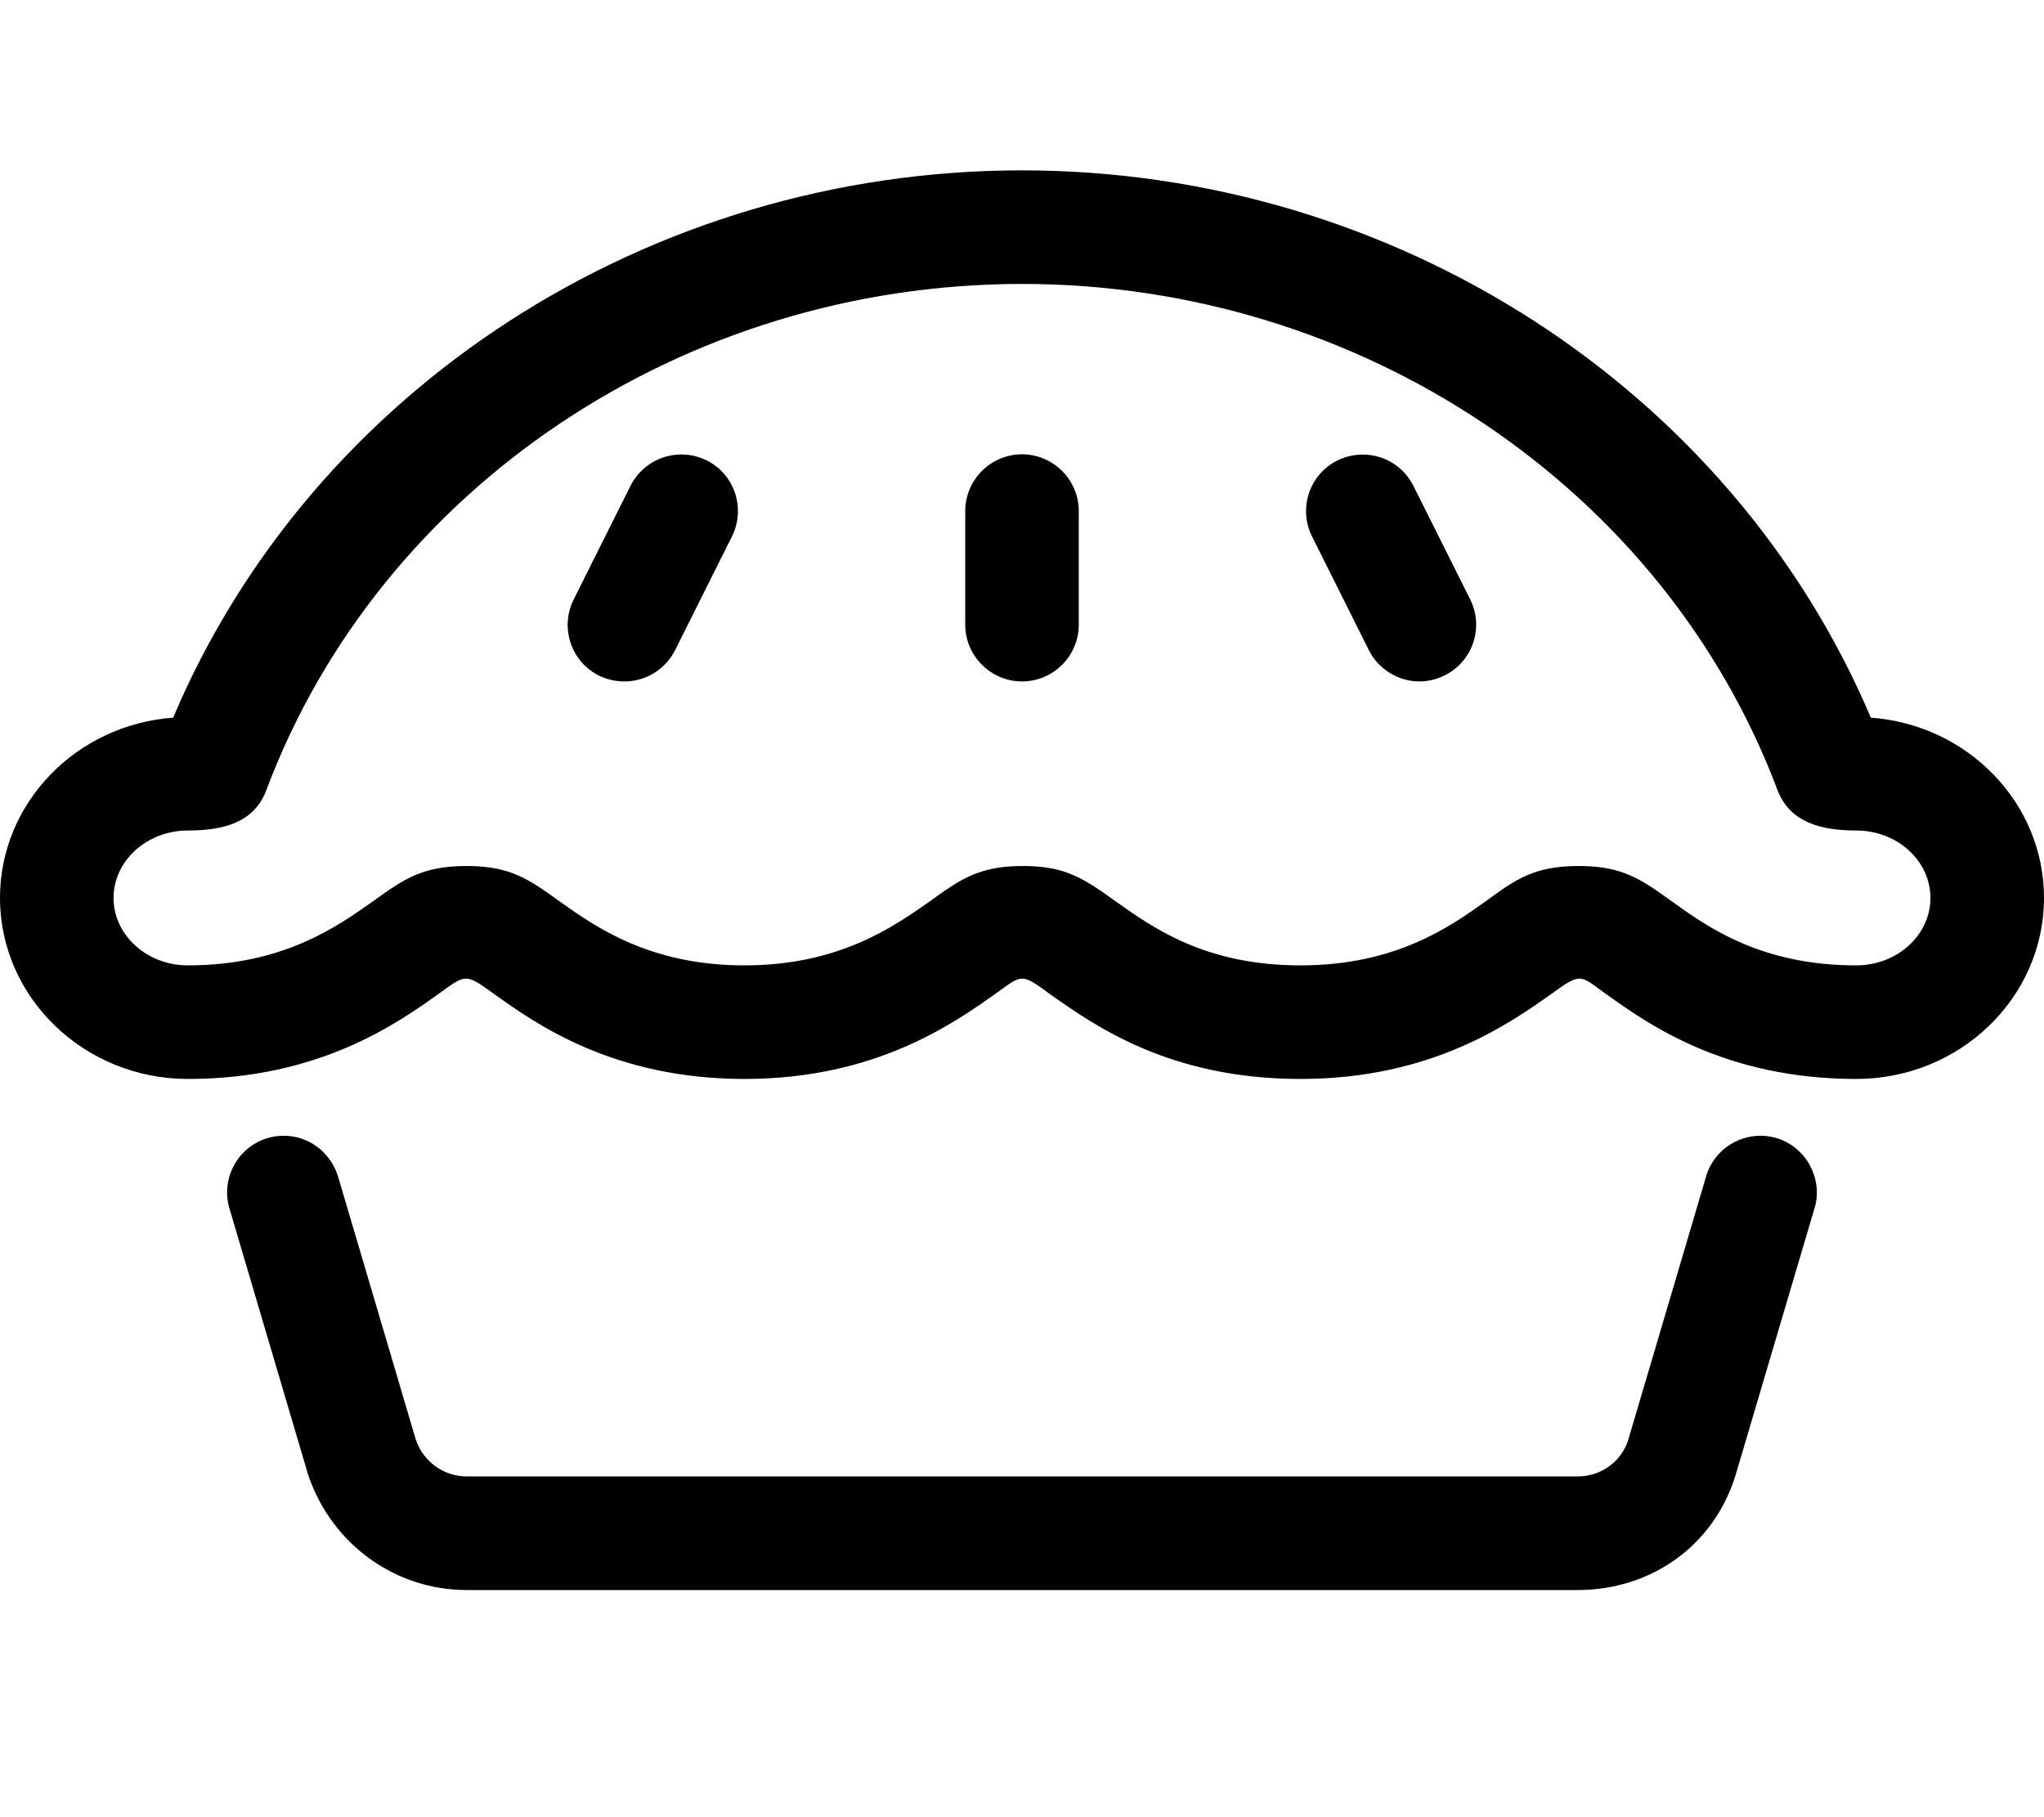 <svg xmlns="http://www.w3.org/2000/svg" viewBox="0 0 576 512"><!--! Font Awesome Pro 6.0.0 by @fontawesome - https://fontawesome.com License - https://fontawesome.com/license (Commercial License) Copyright 2022 Fonticons, Inc. --><path d="M527.2 202.2C487.9 109.6 393 48 288 48c-105.1 0-200 61.55-239.2 154.2C21.53 204.2 0 226.2 0 253C0 281.1 23.75 304 52.94 304c36.97 0 58.94-15.62 70.81-24.08C131.4 274.4 131.1 274.2 139.3 280.1C151 288.5 172.9 304 209.8 304c36.88 0 58.84-15.59 70.88-24.12c7.551-5.402 6.971-5.812 15.53 .453C308.8 289.2 329.8 304 366.5 304c36.88 0 58.81-15.55 70.94-24.14c8.211-5.988 7.902-5.01 14.94 .062C464.1 288.3 485.8 304 523.1 304C552.3 304 576 281.1 576 253C576 226.2 554.5 204.2 527.2 202.2zM523.1 272c-26.94 0-42-10.86-52.03-18.08C462.4 247.7 457.2 244 444.9 244c-12.62 0-17.78 3.766-26.31 10C408.5 261.2 393.2 272 366.5 272c-26.53 0-41.16-10.3-51.59-17.67C305.3 247.4 300.2 244 288.3 244c-12.06 0-17.34 3.438-26.25 9.938C251.8 261.1 236.5 272 209.8 272c-26.72 0-41.94-10.81-52.19-18.09C149 247.7 143.8 244 131.5 244c-12.56 0-17.78 3.75-26.34 9.906C95 261.1 79.69 272 52.94 272C41.41 272 32 263.5 32 253S41.41 234 52.94 234c9.805 0 18.65-2.113 22.12-11.39C107.1 137.3 192.7 80 288 80c95.19 0 180.8 57.3 212.9 142.6C504.4 231.8 513.3 234 523.1 234C534.6 234 544 242.5 544 253S534.6 272 523.1 272zM501.1 320.8c-1.652-.535-3.305-.797-4.975-.797c-6.891 0-12.99 4.379-15.18 10.9l-22.17 75c-1.943 5.947-7.645 10.09-14.12 10.09H131.5c-6.486 0-12.25-4.189-14.34-10.42l-21.99-74.39C92.9 324.4 86.82 320 79.95 320c-1.676 0-3.34 .262-4.947 .777c-4.129 1.377-7.408 4.227-9.314 8.057c-1.908 3.826-2.213 8.17-.859 12.23l21.99 74.41C93.36 435 111.3 448 131.5 448h313.1c20.32 0 38.2-12.1 44.48-32.34l22.14-74.86c1.271-3.795 .967-8.139-.941-11.96C508.4 325 505.1 322.2 501.1 320.8zM288 128C279.2 128 272 135.2 272 144v32C272 184.8 279.2 192 288 192s16-7.156 16-16v-32C304 135.2 296.8 128 288 128zM199.1 129.7c-7.906-3.875-17.47-.695-21.44 7.211l-16 32c-3.938 7.906-.766 17.49 7.141 21.45C171.2 191.5 173.6 192 176 192c5.844 0 11.45-3.258 14.27-8.867l16-32C210.2 143.2 207 133.6 199.1 129.7zM398.3 136.9c-3.969-7.906-13.5-11.05-21.44-7.148c-7.906 3.953-11.06 13.51-7.125 21.41l16 32C388.5 188.7 394.2 192 400 192c2.406 0 4.828-.578 7.141-1.719c7.906-3.953 11.09-13.51 7.156-21.41L398.3 136.9z"/></svg>